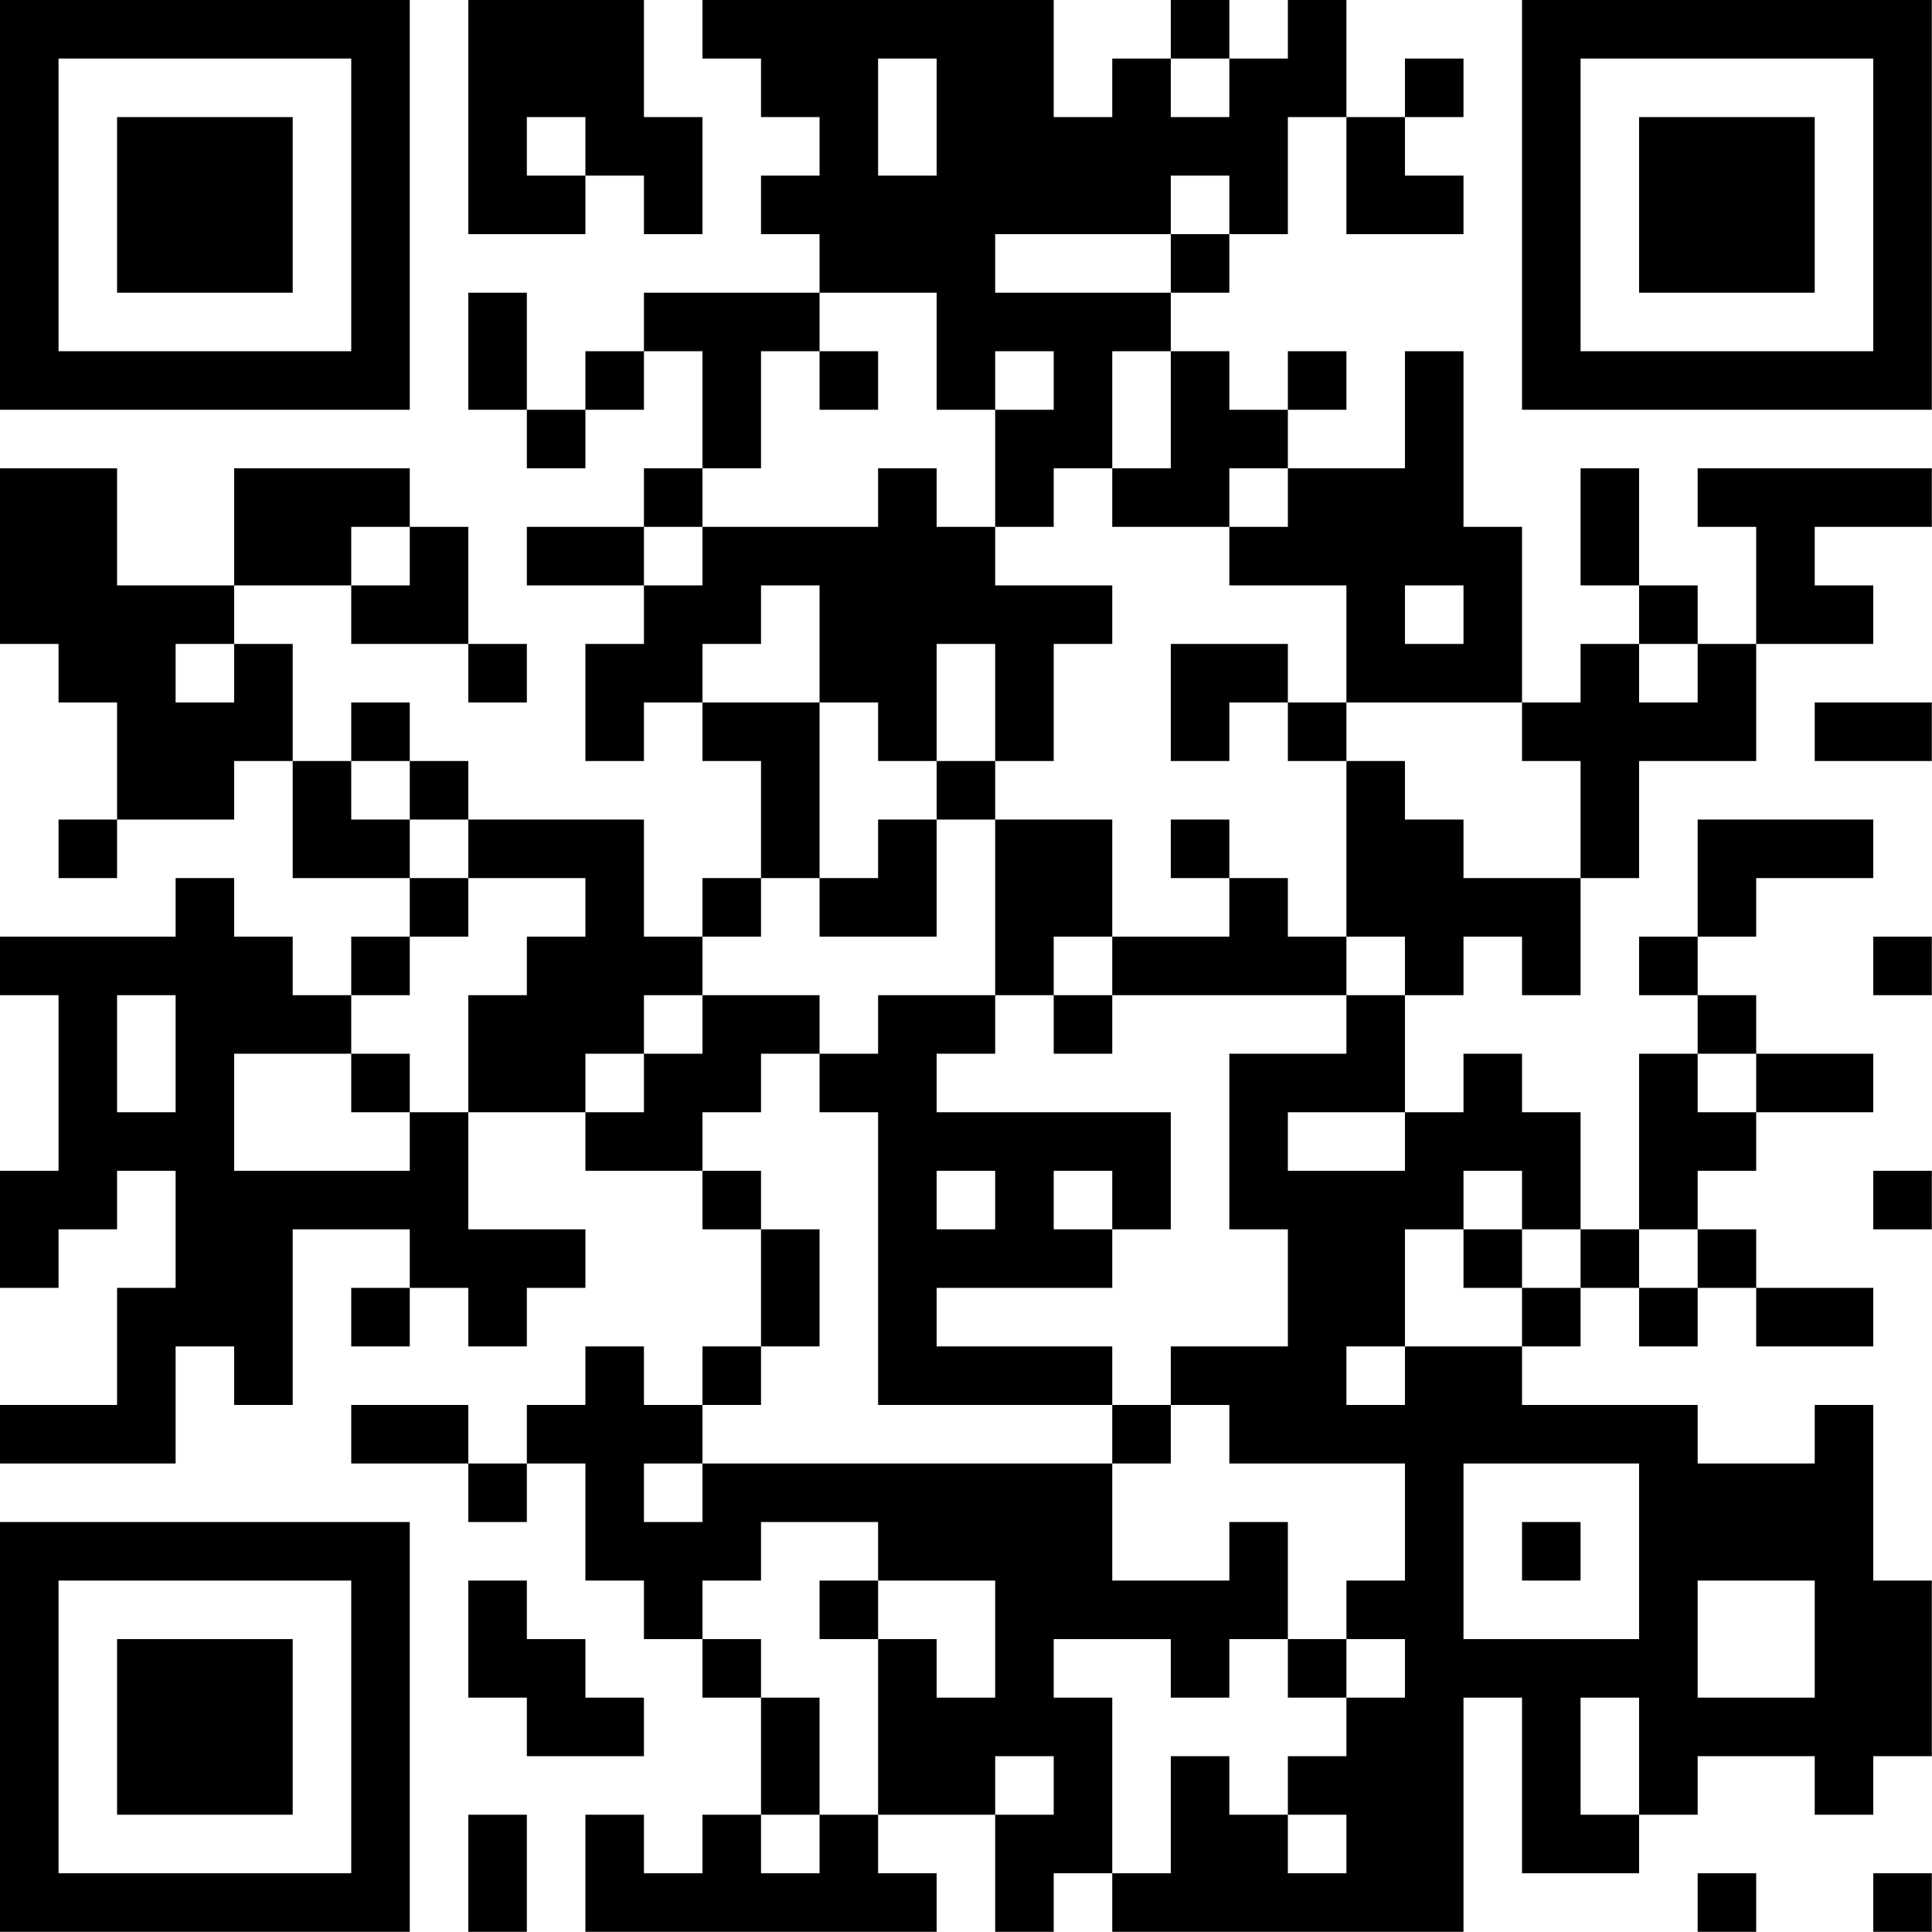 <?xml version="1.0" encoding="UTF-8"?>
<svg xmlns="http://www.w3.org/2000/svg" version="1.1" width="100" height="100" viewBox="0 0 100 100"><rect x="0" y="0" width="100" height="100" fill="#ffffff"/><g transform="scale(3.03)"><g transform="translate(0,0)"><path fill-rule="evenodd" d="M8 0L8 4L10 4L10 3L11 3L11 4L12 4L12 2L11 2L11 0ZM12 0L12 1L13 1L13 2L14 2L14 3L13 3L13 4L14 4L14 5L11 5L11 6L10 6L10 7L9 7L9 5L8 5L8 7L9 7L9 8L10 8L10 7L11 7L11 6L12 6L12 8L11 8L11 9L9 9L9 10L11 10L11 11L10 11L10 13L11 13L11 12L12 12L12 13L13 13L13 15L12 15L12 16L11 16L11 14L8 14L8 13L7 13L7 12L6 12L6 13L5 13L5 11L4 11L4 10L6 10L6 11L8 11L8 12L9 12L9 11L8 11L8 9L7 9L7 8L4 8L4 10L2 10L2 8L0 8L0 11L1 11L1 12L2 12L2 14L1 14L1 15L2 15L2 14L4 14L4 13L5 13L5 15L7 15L7 16L6 16L6 17L5 17L5 16L4 16L4 15L3 15L3 16L0 16L0 17L1 17L1 20L0 20L0 22L1 22L1 21L2 21L2 20L3 20L3 22L2 22L2 24L0 24L0 25L3 25L3 23L4 23L4 24L5 24L5 21L7 21L7 22L6 22L6 23L7 23L7 22L8 22L8 23L9 23L9 22L10 22L10 21L8 21L8 19L10 19L10 20L12 20L12 21L13 21L13 23L12 23L12 24L11 24L11 23L10 23L10 24L9 24L9 25L8 25L8 24L6 24L6 25L8 25L8 26L9 26L9 25L10 25L10 27L11 27L11 28L12 28L12 29L13 29L13 31L12 31L12 32L11 32L11 31L10 31L10 33L16 33L16 32L15 32L15 31L17 31L17 33L18 33L18 32L19 32L19 33L25 33L25 29L26 29L26 32L28 32L28 31L29 31L29 30L31 30L31 31L32 31L32 30L33 30L33 27L32 27L32 24L31 24L31 25L29 25L29 24L26 24L26 23L27 23L27 22L28 22L28 23L29 23L29 22L30 22L30 23L32 23L32 22L30 22L30 21L29 21L29 20L30 20L30 19L32 19L32 18L30 18L30 17L29 17L29 16L30 16L30 15L32 15L32 14L29 14L29 16L28 16L28 17L29 17L29 18L28 18L28 21L27 21L27 19L26 19L26 18L25 18L25 19L24 19L24 17L25 17L25 16L26 16L26 17L27 17L27 15L28 15L28 13L30 13L30 11L32 11L32 10L31 10L31 9L33 9L33 8L29 8L29 9L30 9L30 11L29 11L29 10L28 10L28 8L27 8L27 10L28 10L28 11L27 11L27 12L26 12L26 9L25 9L25 6L24 6L24 8L22 8L22 7L23 7L23 6L22 6L22 7L21 7L21 6L20 6L20 5L21 5L21 4L22 4L22 2L23 2L23 4L25 4L25 3L24 3L24 2L25 2L25 1L24 1L24 2L23 2L23 0L22 0L22 1L21 1L21 0L20 0L20 1L19 1L19 2L18 2L18 0ZM15 1L15 3L16 3L16 1ZM20 1L20 2L21 2L21 1ZM9 2L9 3L10 3L10 2ZM20 3L20 4L17 4L17 5L20 5L20 4L21 4L21 3ZM14 5L14 6L13 6L13 8L12 8L12 9L11 9L11 10L12 10L12 9L15 9L15 8L16 8L16 9L17 9L17 10L19 10L19 11L18 11L18 13L17 13L17 11L16 11L16 13L15 13L15 12L14 12L14 10L13 10L13 11L12 11L12 12L14 12L14 15L13 15L13 16L12 16L12 17L11 17L11 18L10 18L10 19L11 19L11 18L12 18L12 17L14 17L14 18L13 18L13 19L12 19L12 20L13 20L13 21L14 21L14 23L13 23L13 24L12 24L12 25L11 25L11 26L12 26L12 25L19 25L19 27L21 27L21 26L22 26L22 28L21 28L21 29L20 29L20 28L18 28L18 29L19 29L19 32L20 32L20 30L21 30L21 31L22 31L22 32L23 32L23 31L22 31L22 30L23 30L23 29L24 29L24 28L23 28L23 27L24 27L24 25L21 25L21 24L20 24L20 23L22 23L22 21L21 21L21 18L23 18L23 17L24 17L24 16L23 16L23 13L24 13L24 14L25 14L25 15L27 15L27 13L26 13L26 12L23 12L23 10L21 10L21 9L22 9L22 8L21 8L21 9L19 9L19 8L20 8L20 6L19 6L19 8L18 8L18 9L17 9L17 7L18 7L18 6L17 6L17 7L16 7L16 5ZM14 6L14 7L15 7L15 6ZM6 9L6 10L7 10L7 9ZM24 10L24 11L25 11L25 10ZM3 11L3 12L4 12L4 11ZM20 11L20 13L21 13L21 12L22 12L22 13L23 13L23 12L22 12L22 11ZM28 11L28 12L29 12L29 11ZM31 12L31 13L33 13L33 12ZM6 13L6 14L7 14L7 15L8 15L8 16L7 16L7 17L6 17L6 18L4 18L4 20L7 20L7 19L8 19L8 17L9 17L9 16L10 16L10 15L8 15L8 14L7 14L7 13ZM16 13L16 14L15 14L15 15L14 15L14 16L16 16L16 14L17 14L17 17L15 17L15 18L14 18L14 19L15 19L15 24L19 24L19 25L20 25L20 24L19 24L19 23L16 23L16 22L19 22L19 21L20 21L20 19L16 19L16 18L17 18L17 17L18 17L18 18L19 18L19 17L23 17L23 16L22 16L22 15L21 15L21 14L20 14L20 15L21 15L21 16L19 16L19 14L17 14L17 13ZM18 16L18 17L19 17L19 16ZM32 16L32 17L33 17L33 16ZM2 17L2 19L3 19L3 17ZM6 18L6 19L7 19L7 18ZM29 18L29 19L30 19L30 18ZM22 19L22 20L24 20L24 19ZM16 20L16 21L17 21L17 20ZM18 20L18 21L19 21L19 20ZM25 20L25 21L24 21L24 23L23 23L23 24L24 24L24 23L26 23L26 22L27 22L27 21L26 21L26 20ZM32 20L32 21L33 21L33 20ZM25 21L25 22L26 22L26 21ZM28 21L28 22L29 22L29 21ZM25 25L25 28L28 28L28 25ZM13 26L13 27L12 27L12 28L13 28L13 29L14 29L14 31L13 31L13 32L14 32L14 31L15 31L15 28L16 28L16 29L17 29L17 27L15 27L15 26ZM26 26L26 27L27 27L27 26ZM8 27L8 29L9 29L9 30L11 30L11 29L10 29L10 28L9 28L9 27ZM14 27L14 28L15 28L15 27ZM29 27L29 29L31 29L31 27ZM22 28L22 29L23 29L23 28ZM27 29L27 31L28 31L28 29ZM17 30L17 31L18 31L18 30ZM8 31L8 33L9 33L9 31ZM29 32L29 33L30 33L30 32ZM32 32L32 33L33 33L33 32ZM0 0L0 7L7 7L7 0ZM1 1L1 6L6 6L6 1ZM2 2L2 5L5 5L5 2ZM26 0L26 7L33 7L33 0ZM27 1L27 6L32 6L32 1ZM28 2L28 5L31 5L31 2ZM0 26L0 33L7 33L7 26ZM1 27L1 32L6 32L6 27ZM2 28L2 31L5 31L5 28Z" fill="#000000"/></g></g></svg>
